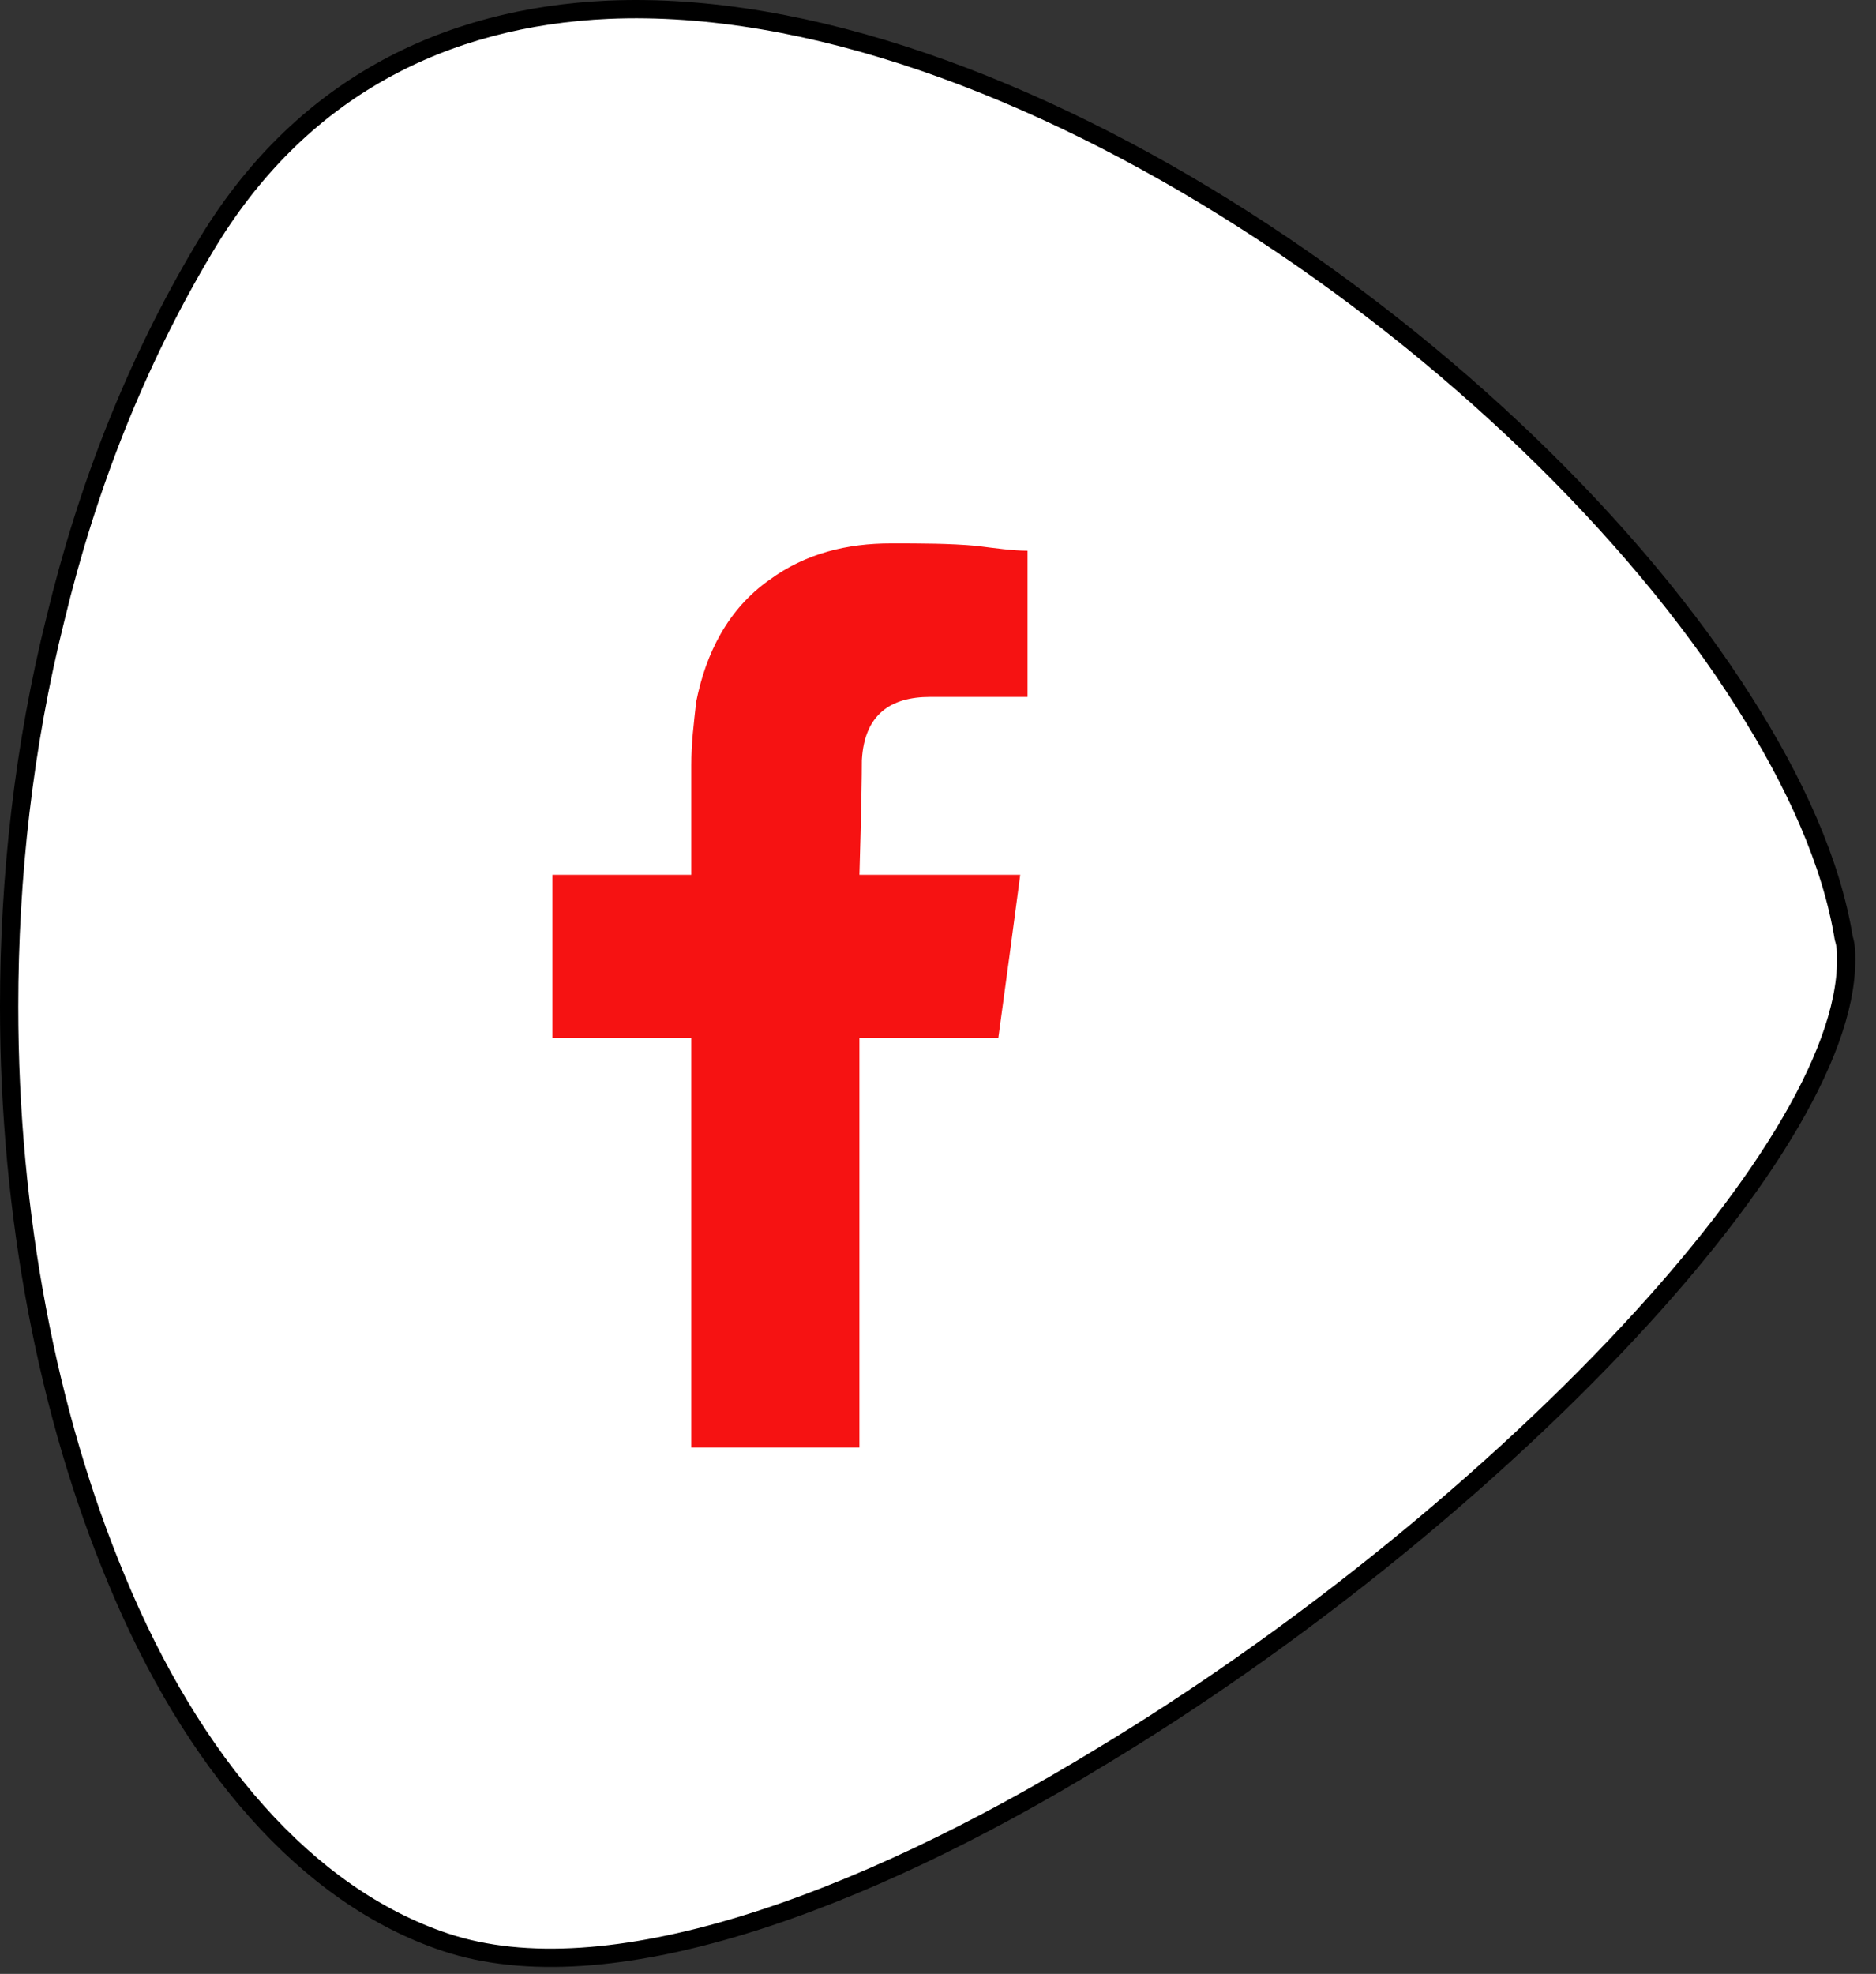 <?xml version="1.0" encoding="UTF-8" standalone="no"?>
<!DOCTYPE svg PUBLIC "-//W3C//DTD SVG 1.1//EN" "http://www.w3.org/Graphics/SVG/1.1/DTD/svg11.dtd">
<svg xmlns="http://www.w3.org/2000/svg" xmlns:xlink="http://www.w3.org/1999/xlink" width="77px" height="81px" version="1.1" xml:space="preserve" style="fill-rule:evenodd;clip-rule:evenodd;stroke-linejoin:round;stroke-miterlimit:1.414;"><rect width="100%" height="100%" fill="#333333" stroke="none"/><path d="M24.975,0.399c-6.7,0.3 -12.7,3.2 -16.6,9.8c-2.8,4.7 -4.8,9.8 -6.1,15.2c-1.3,5.2 -1.9,10.6 -1.9,15.9c0,8.6 1.6,16.8 4.4,23.5c3.1,7.5 7.8,13 13.5,14.9c6.6,2.2 16.9,-1.5 26.9,-7.6c15.6,-9.4 30.6,-24.7 30.6,-32.7c0,-0.3 0,-0.6 -0.1,-0.9c-0.5,-3.1 -2,-6.4 -4.1,-9.7c-9,-14.2 -30.2,-29.1 -46.6,-28.4Z" style="fill:#fff;fill-rule:nonzero;stroke:#000;stroke-width:0.75px;"/><path id="XMLID_2_" d="M42.175,22.599l0,6l-0.5,0c-1.2,0 -2.3,0 -3.5,0c-1.6,0 -2.7,0.7 -2.8,2.6c0,1.4 -0.1,4.7 -0.1,4.7l6.6,0c-0.3,2.3 -0.6,4.5 -0.9,6.7l-5.7,0l0,16.8l-6.9,0l0,-16.8l-5.7,0l0,-6.7l5.7,0l0,-0.5c0,-1.3 0,-2.7 0,-4c0,-0.9 0.1,-1.7 0.2,-2.6c0.4,-2 1.3,-3.8 3,-5c1.5,-1.1 3.2,-1.5 5,-1.5c1.2,0 2.4,0 3.5,0.1c0.8,0.1 1.5,0.2 2.1,0.2Z" style="fill:#f61212;fill-rule:nonzero;"/></svg>
